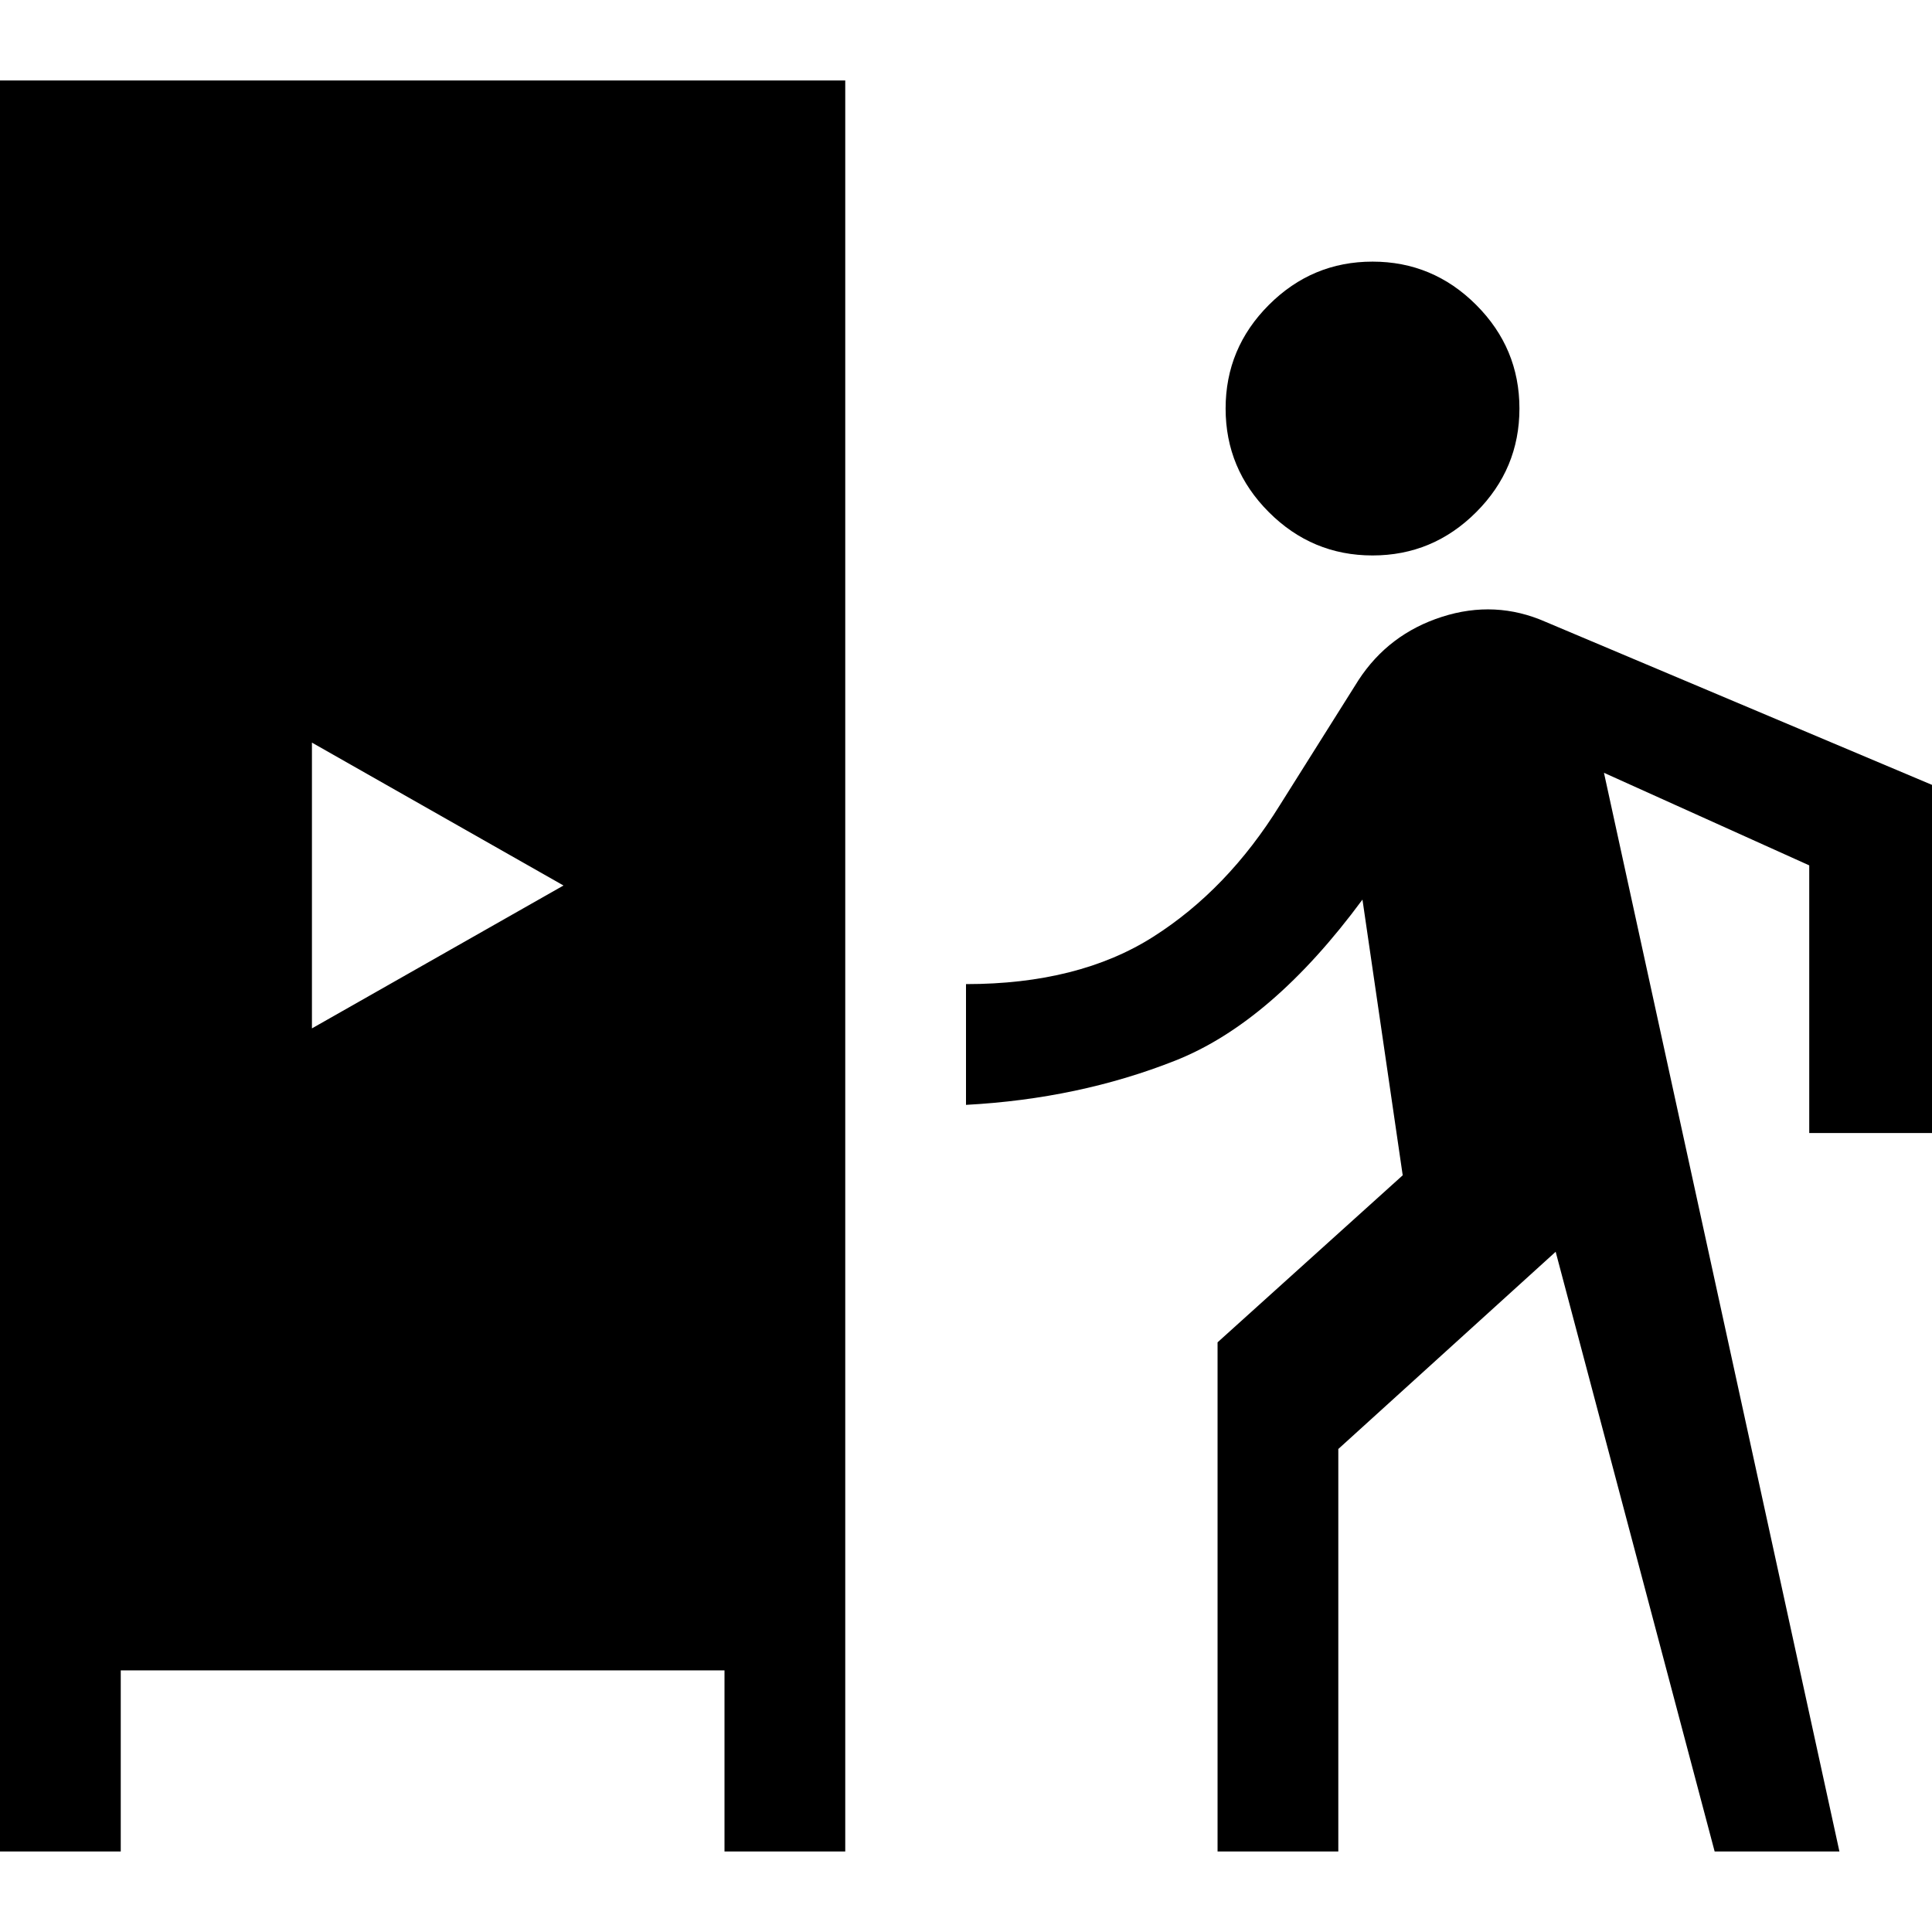 <svg xmlns="http://www.w3.org/2000/svg" width="48" height="48" viewBox="0 -960 960 960"><path d="M0-40v-880h420v880h-60v-90H60v90H0Zm605 0v-253l92-83-20-137q-45 61-93 80t-104 22v-60q56 0 93-23.5t63-65.5l39-62q15-23 41.5-31.5T768-651l192 81v173h-61v-133l-102-46L914-40h-62l-79-298-108 98v200h-60ZM155-449l125-71-125-71v142Zm527-235q-30 0-51.5-21.5T609-757q0-30 21.5-51.5T682-830q30 0 51.5 21.5T755-757q0 30-21.5 51.5T682-684Z"/></svg>